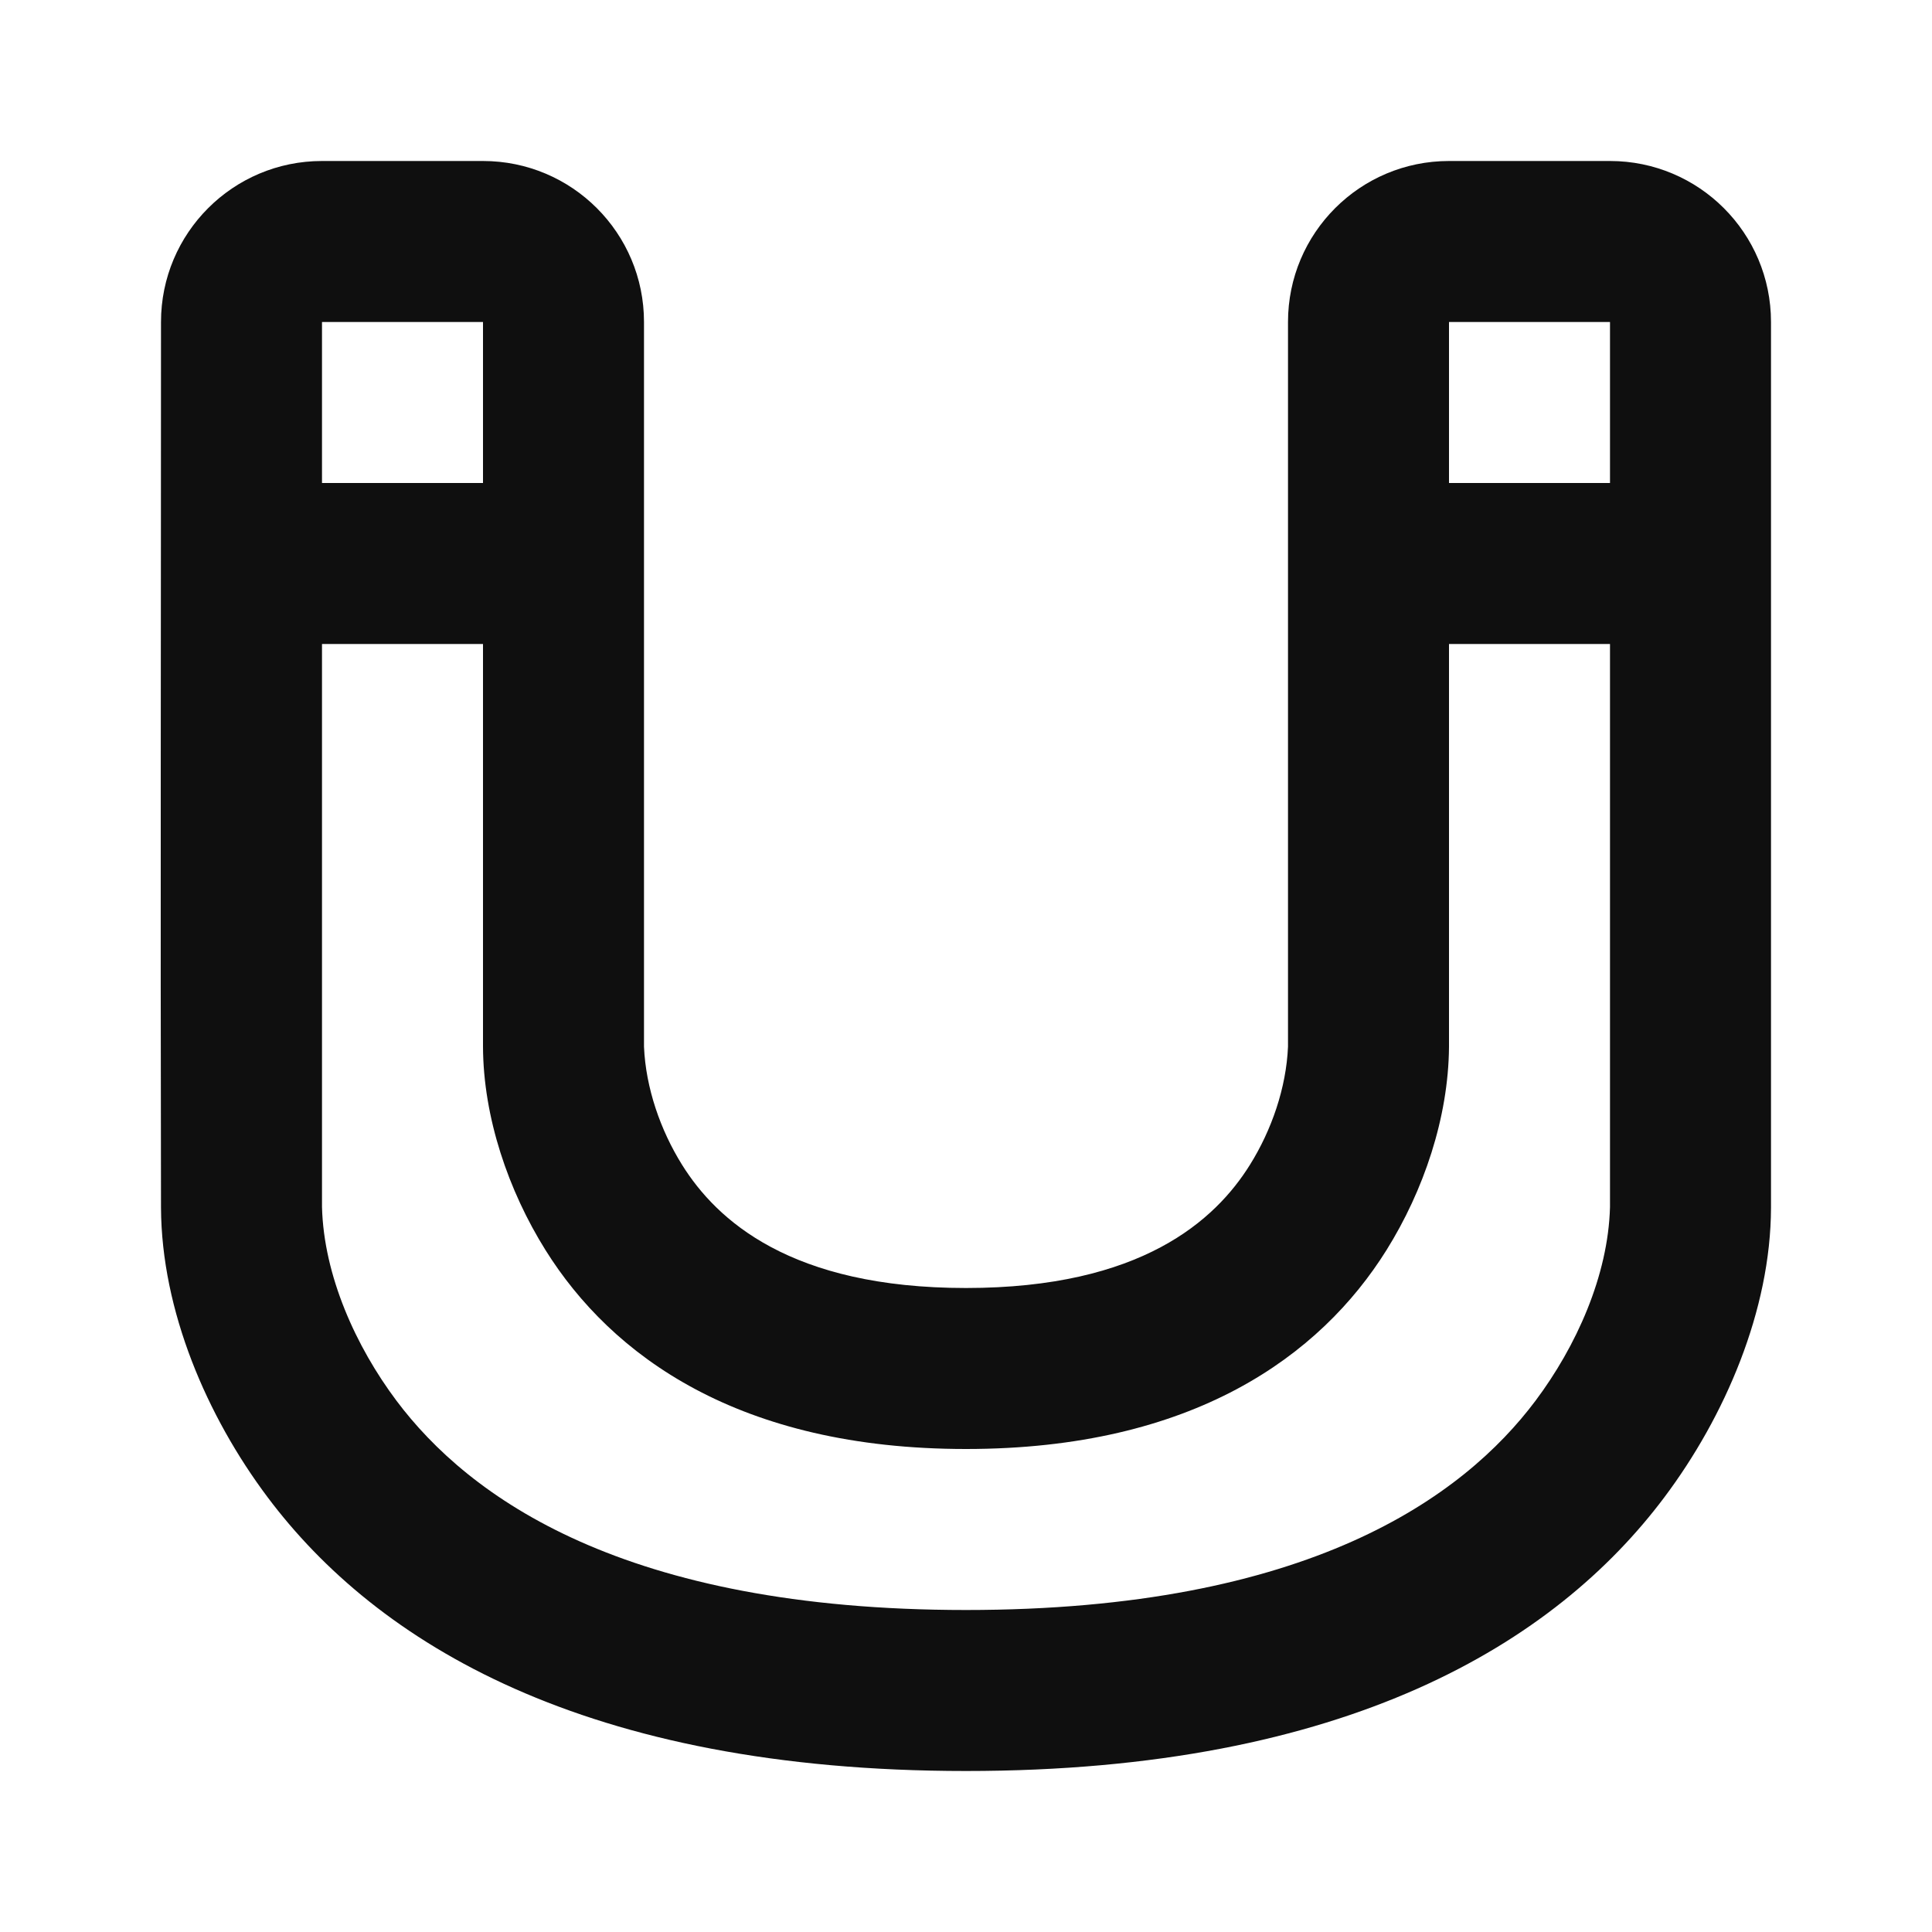<?xml version="1.0" encoding="utf-8"?><!-- Uploaded to: SVG Repo, www.svgrepo.com, Generator: SVG Repo Mixer Tools -->
<svg width="800px" height="800px" viewBox="0 0 24 24" fill="none" xmlns="http://www.w3.org/2000/svg">
<path fill-rule="evenodd" clip-rule="evenodd" d="M2 4C2 2.895 2.895 2 4 2H6C7.105 2 8 2.895 8 4L8 13.003C8.022 13.515 8.204 14.039 8.473 14.47C8.902 15.157 9.82 16 12 16C14.18 16 15.098 15.157 15.527 14.47C15.796 14.039 15.978 13.515 16 13.003L16 4C16 2.895 16.895 2 18 2H20C21.105 2 22 2.895 22 4L22 15.002C21.997 16.278 21.427 17.598 20.675 18.6C19.322 20.404 16.744 22 12 22C7.256 22 4.678 20.404 3.325 18.6C2.57 17.594 2.006 16.283 2 15.003C1.992 11.335 2 7.668 2 4ZM4 14.994C4.022 15.848 4.422 16.729 4.925 17.4C5.822 18.596 7.744 20 12 20C16.256 20 18.178 18.596 19.075 17.4C19.578 16.729 19.978 15.848 20 14.994V8H18L18 13.006C17.993 13.885 17.684 14.792 17.223 15.53C16.402 16.843 14.82 18 12 18C9.18 18 7.598 16.843 6.777 15.53C6.316 14.793 6.003 13.88 6 13.001L6 8H4V14.994ZM18 6H20V4H18V6ZM6 4V6H4V4H6Z" fill="#0F0F0F"/>
</svg>
